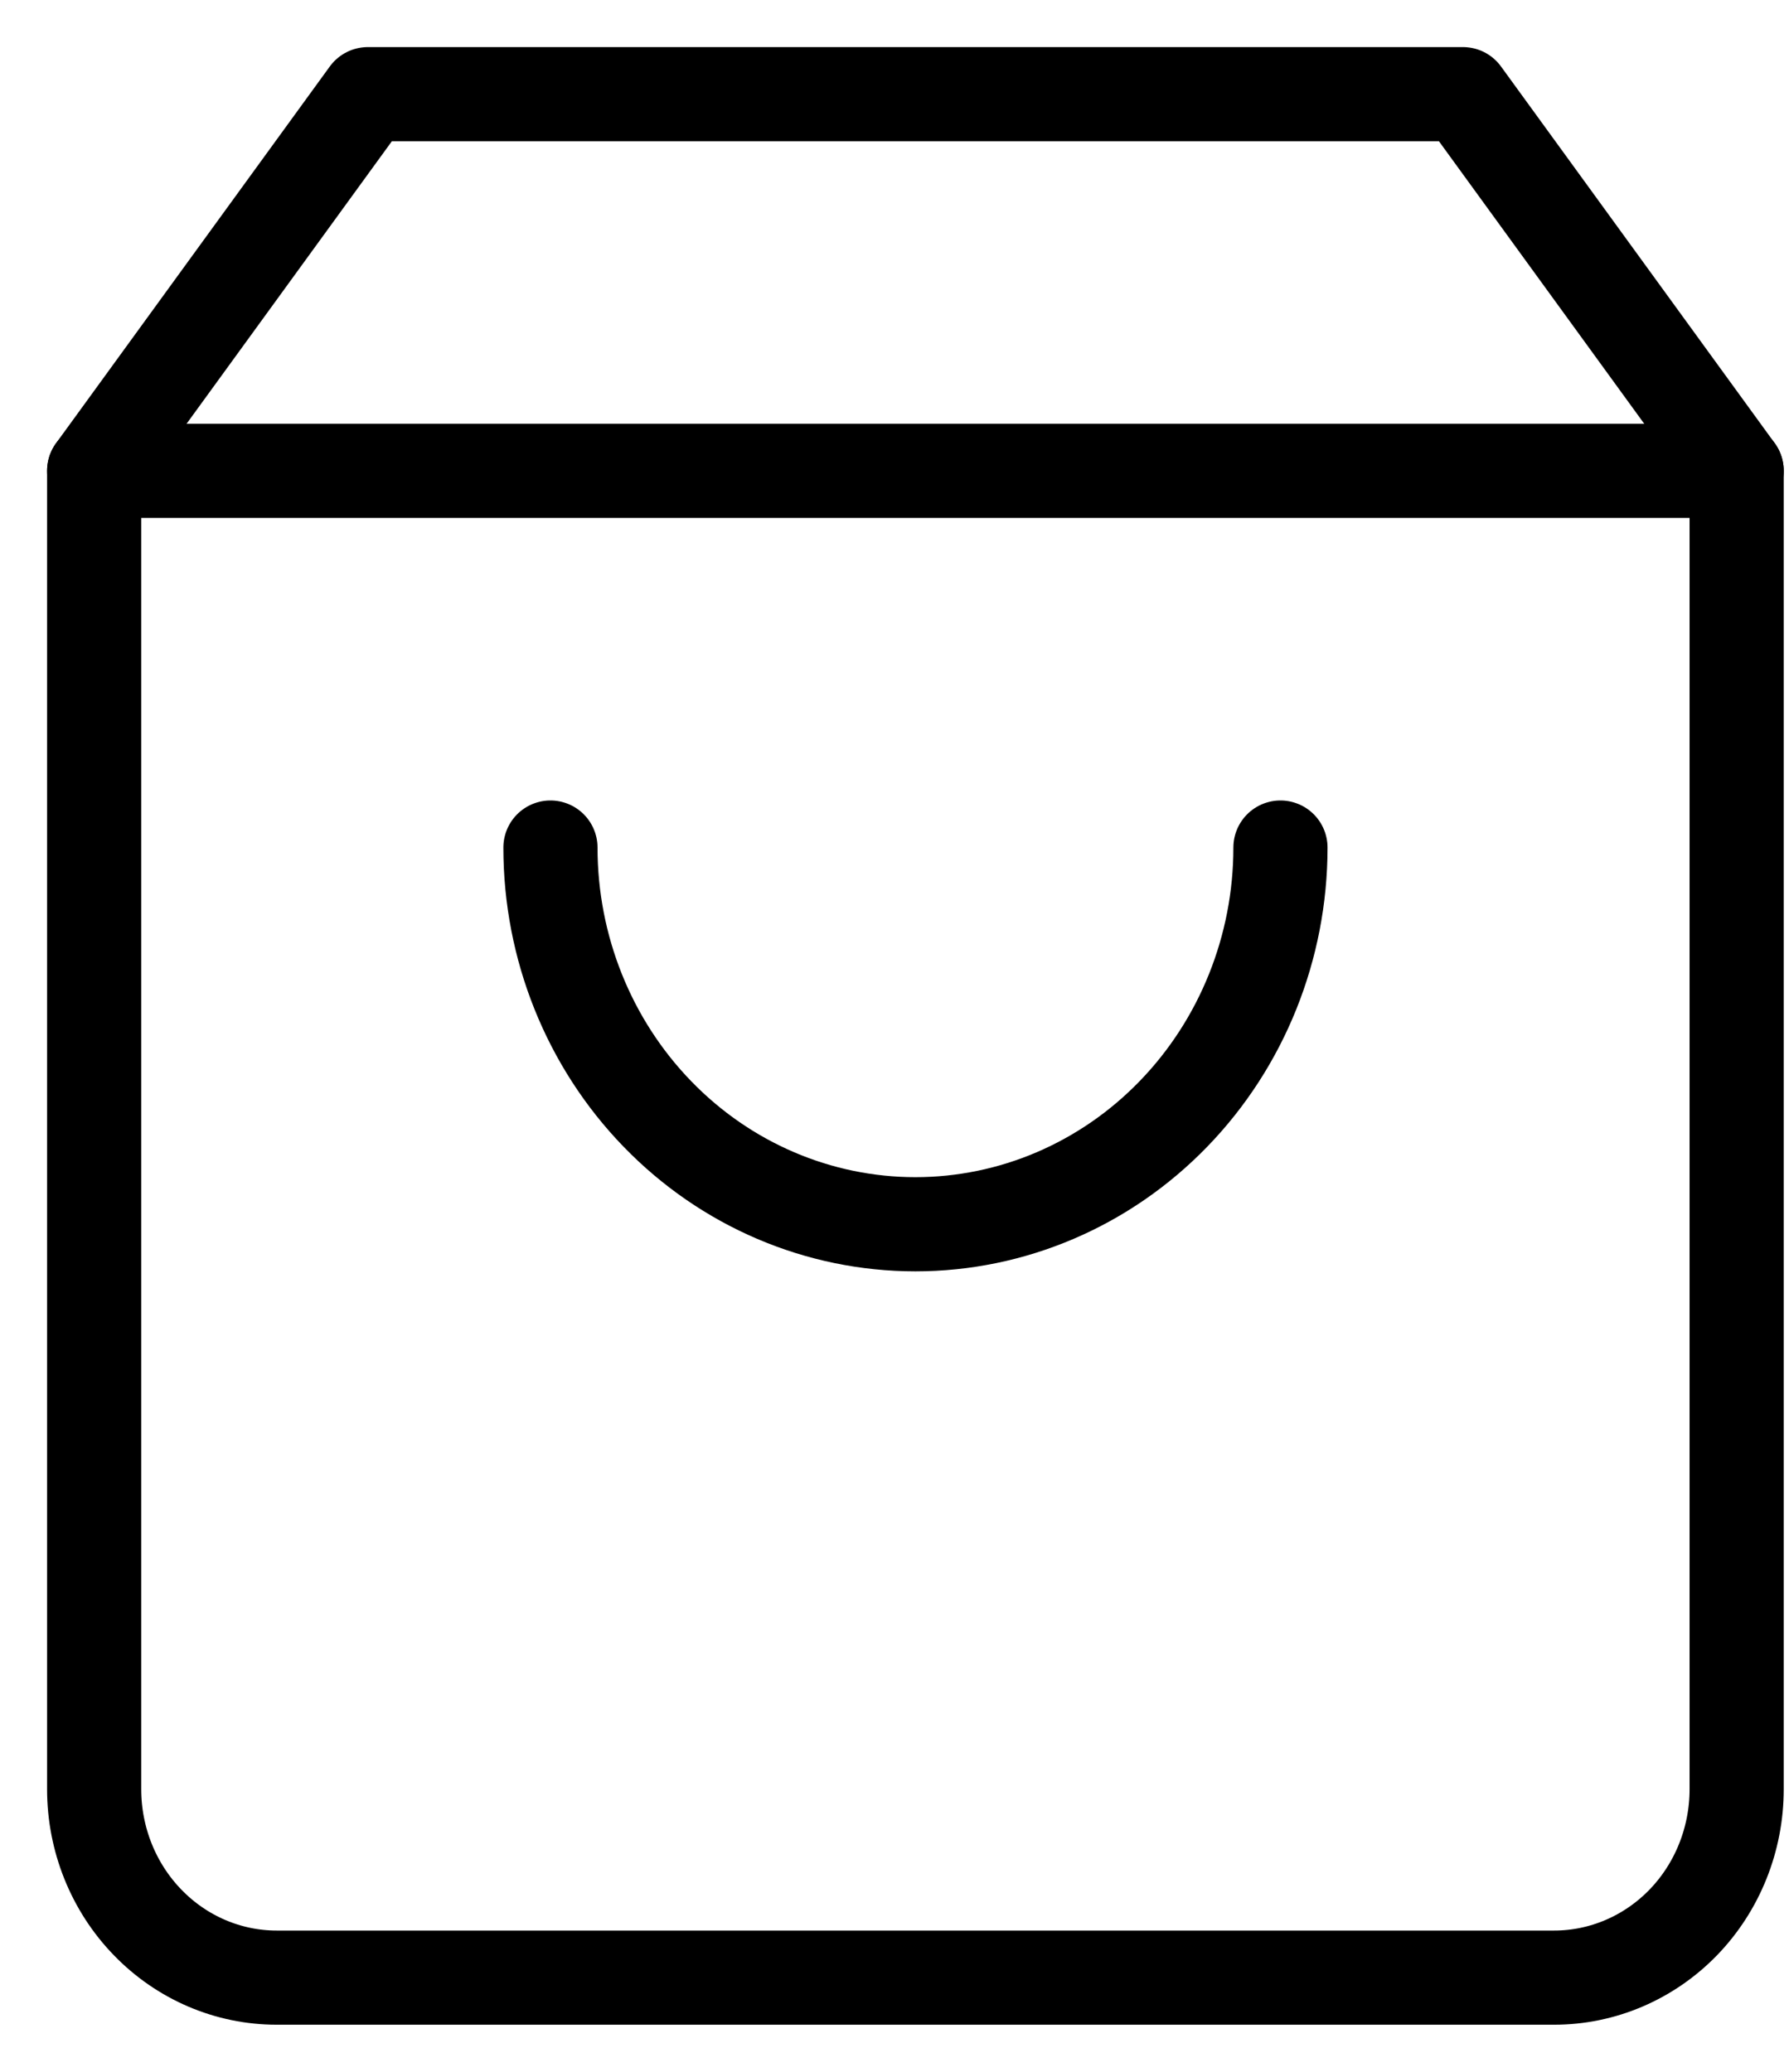 <svg width="19" height="22" viewBox="0 0 19 22" fill="none" xmlns="http://www.w3.org/2000/svg">
<path d="M3.907 1L1 5V19C1 19.53 1.204 20.039 1.568 20.414C1.931 20.789 2.424 21 2.938 21H16.506C17.02 21 17.513 20.789 17.877 20.414C18.24 20.039 18.444 19.53 18.444 19V5L15.537 1H3.907Z" stroke="black" stroke-linecap="round" stroke-linejoin="round"/>
<path d="M1 5H18.444" stroke="black" stroke-linecap="round" stroke-linejoin="round"/>
<path d="M13.599 9C13.599 10.061 13.19 11.078 12.463 11.828C11.736 12.579 10.75 13 9.722 13C8.694 13 7.708 12.579 6.981 11.828C6.254 11.078 5.846 10.061 5.846 9" stroke="black" stroke-linecap="round" stroke-linejoin="round"/>
</svg>
